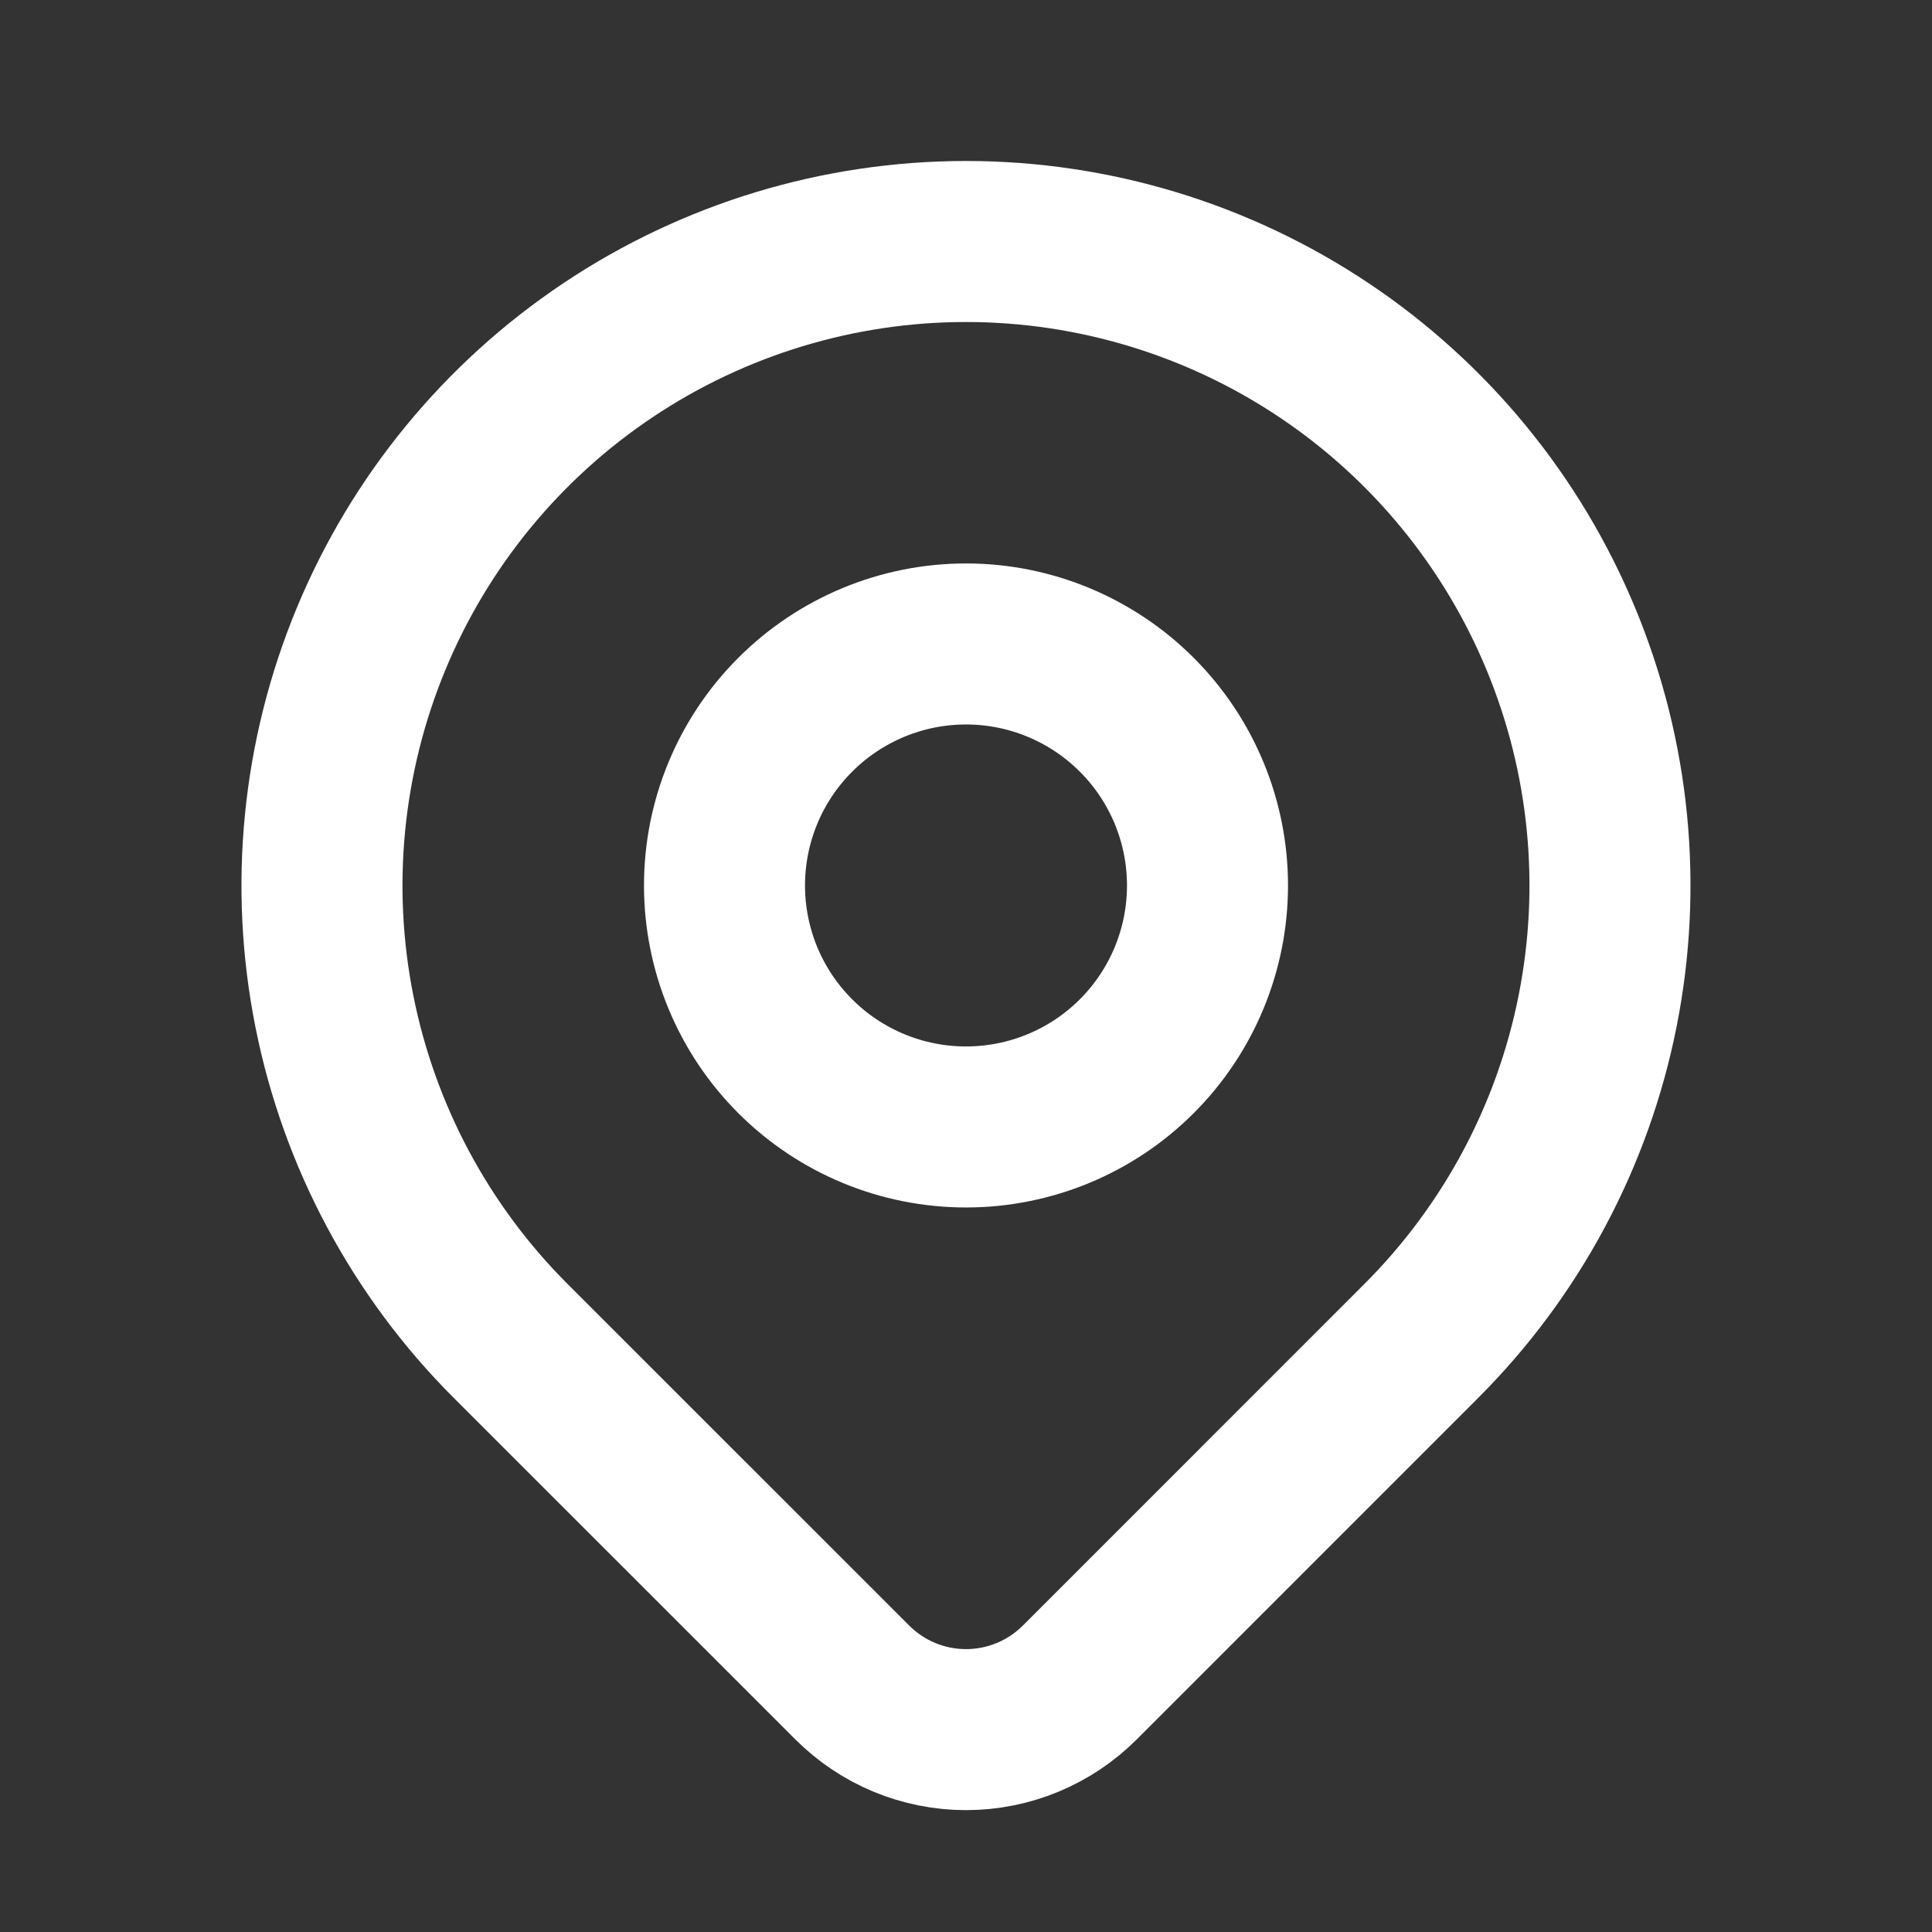 <?xml version="1.0" encoding="UTF-8"?> <svg xmlns="http://www.w3.org/2000/svg" width="32" height="32" viewBox="0 0 32 32" fill="none"><rect x="0" y="0" width="32" height="32" fill="#333333" stroke="none"/><path d="M23.542 22.209L17.885 27.867C17.638 28.114 17.344 28.311 17.02 28.445C16.697 28.579 16.35 28.648 16 28.648C15.65 28.648 15.304 28.579 14.98 28.445C14.657 28.311 14.363 28.114 14.116 27.867L8.457 22.209C6.965 20.718 5.949 18.817 5.538 16.748C5.126 14.679 5.338 12.534 6.145 10.585C6.952 8.636 8.32 6.97 10.074 5.798C11.828 4.626 13.89 4 16 4C18.109 4 20.172 4.626 21.926 5.798C23.68 6.97 25.047 8.636 25.854 10.585C26.662 12.534 26.873 14.679 26.461 16.748C26.05 18.817 25.034 20.718 23.542 22.209Z" stroke="white" stroke-width="2.667" stroke-linecap="round" stroke-linejoin="round"></path><path d="M20 14.666C20 15.727 19.579 16.745 18.828 17.495C18.078 18.245 17.061 18.666 16 18.666C14.939 18.666 13.922 18.245 13.172 17.495C12.421 16.745 12 15.727 12 14.666C12 13.606 12.421 12.588 13.172 11.838C13.922 11.088 14.939 10.666 16 10.666C17.061 10.666 18.078 11.088 18.828 11.838C19.579 12.588 20 13.606 20 14.666Z" stroke="white" stroke-width="2.667" stroke-linecap="round" stroke-linejoin="round"></path></svg> 